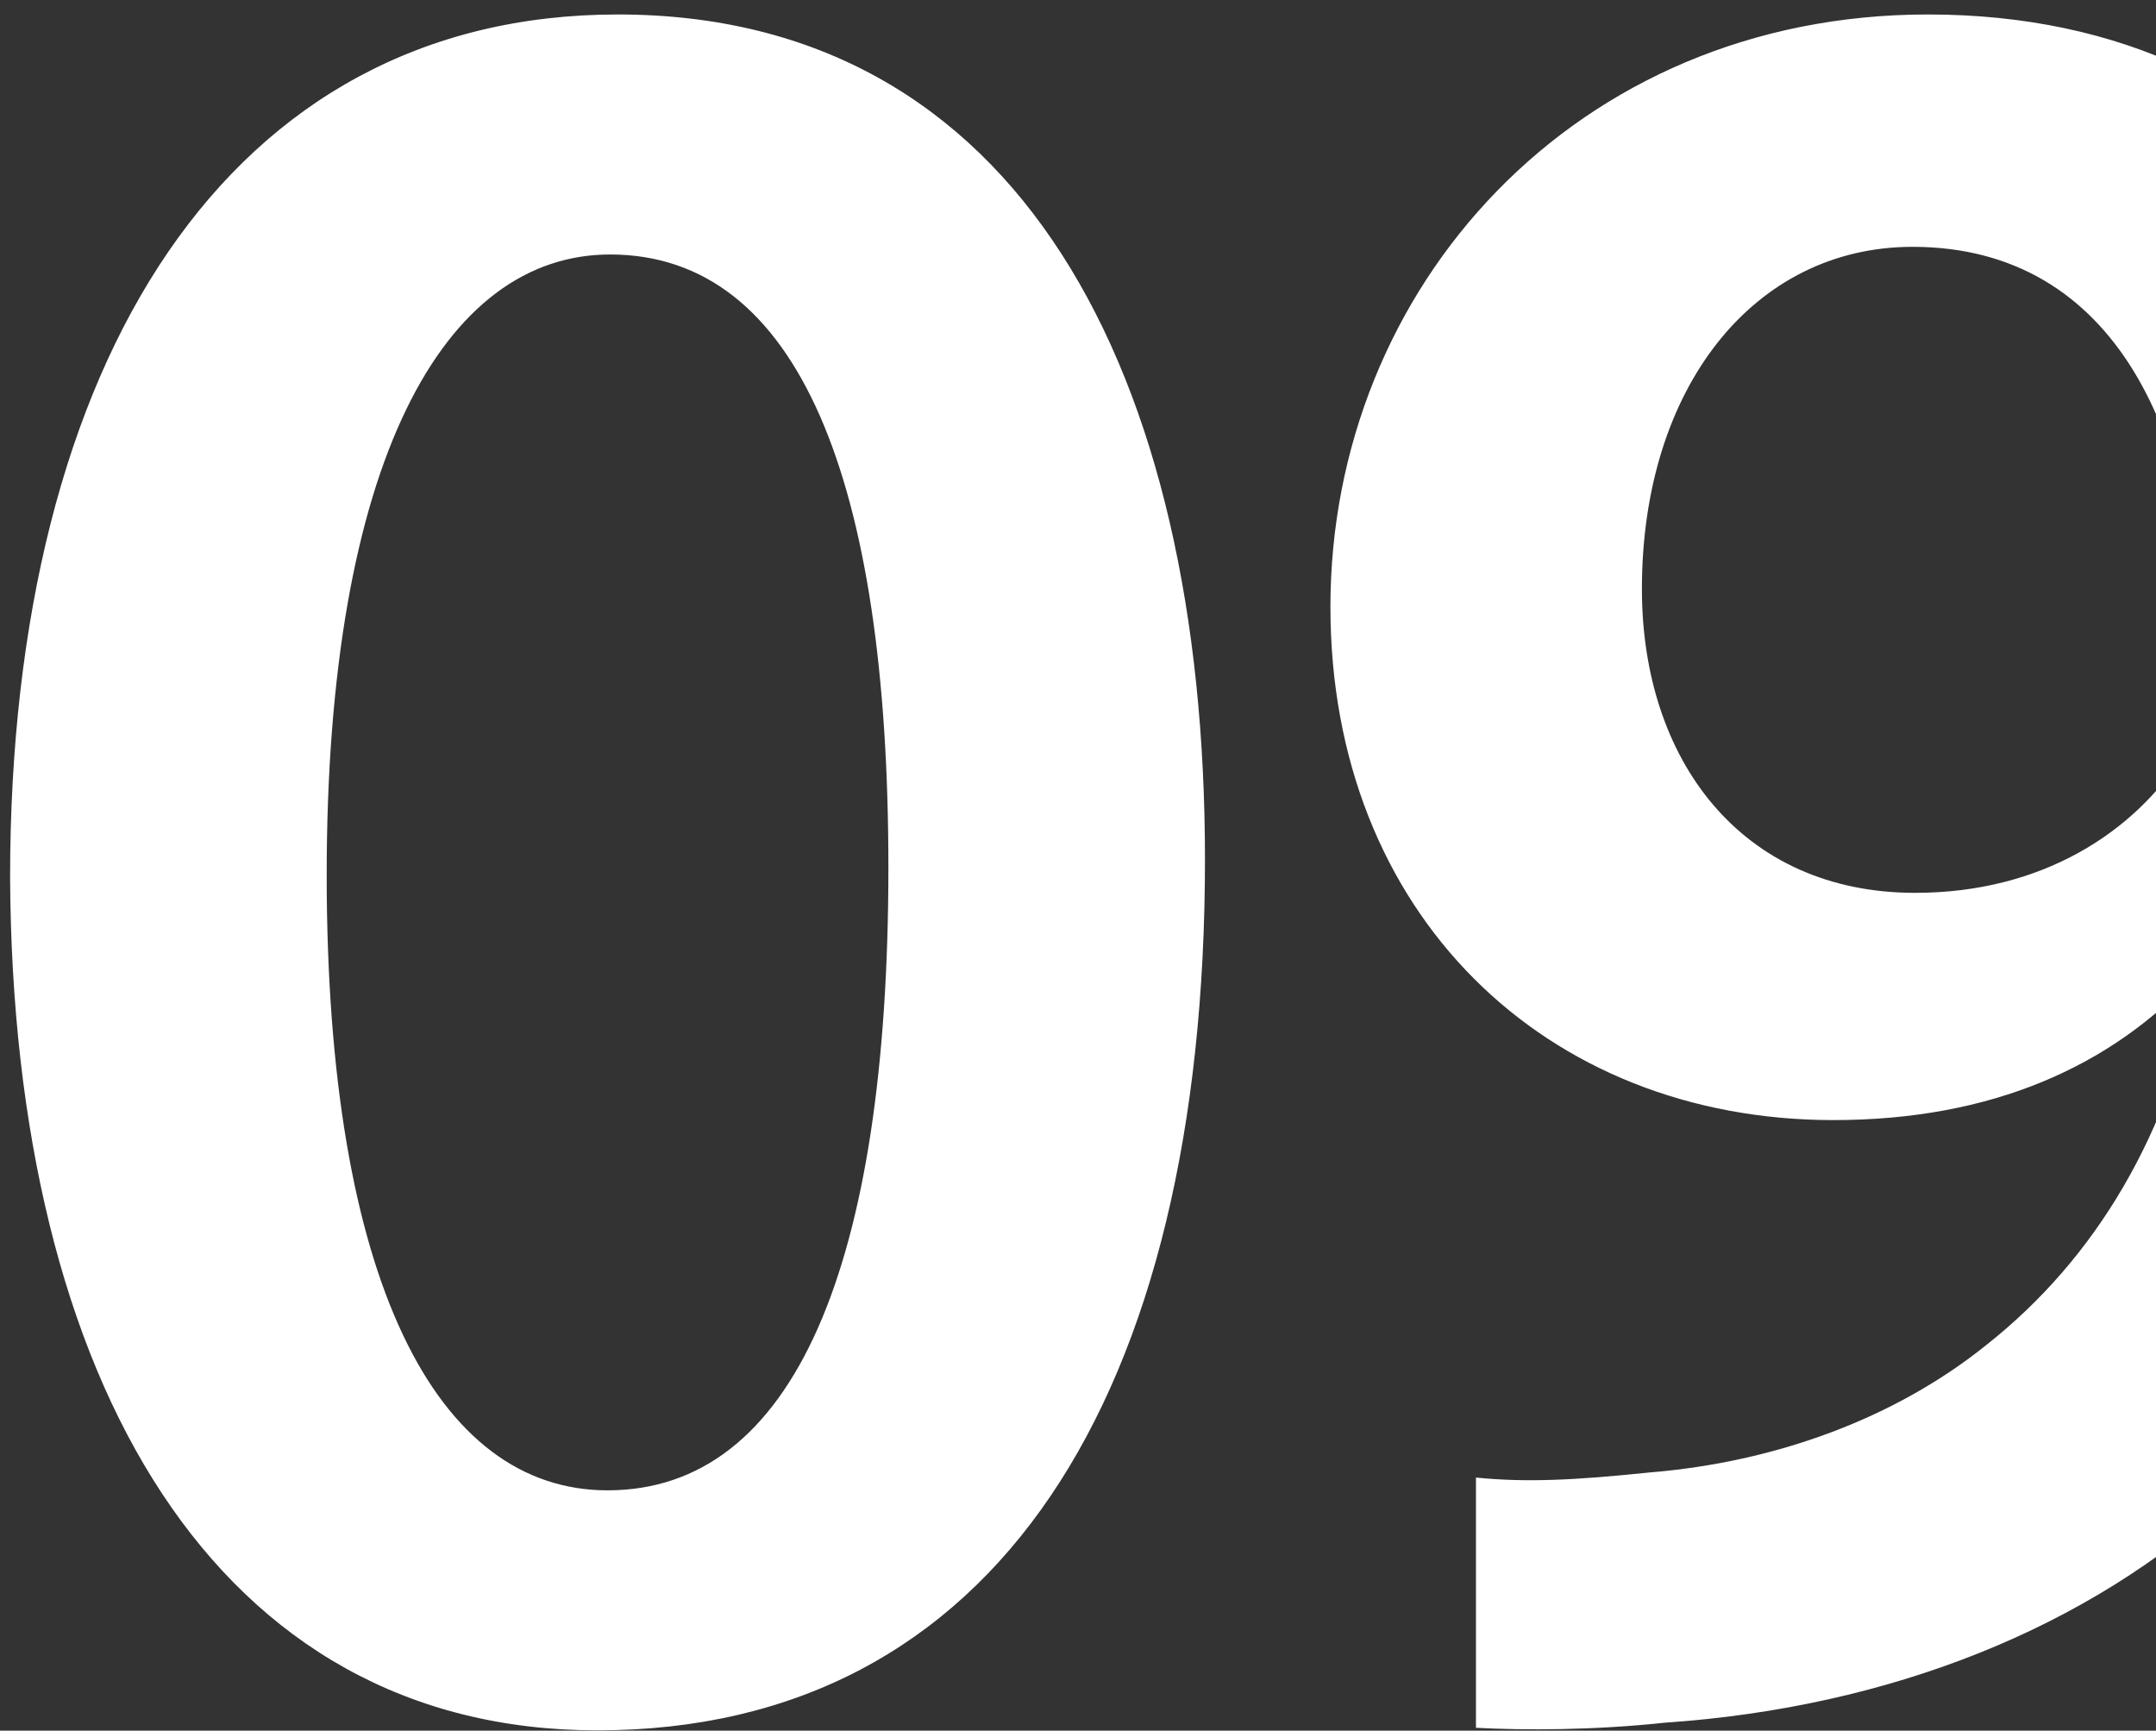 <?xml version="1.0" encoding="UTF-8"?> <svg xmlns="http://www.w3.org/2000/svg" width="76" height="61" viewBox="0 0 76 61" fill="none"><rect x="0" y="0" width="76" height="61" fill="#333333" stroke="none"/> <path d="M21.776 0.51C35.906 0.51 42.476 13.11 42.476 30.3C42.476 49.2 35.096 60.99 21.056 60.99C7.646 60.99 0.446 48.75 0.356 30.93C0.356 12.66 8.096 0.51 21.776 0.51ZM21.506 8.97C15.656 8.97 11.516 16.26 11.516 30.84C11.516 45.15 15.386 52.53 21.416 52.53C27.986 52.53 31.316 44.61 31.316 30.57C31.316 16.98 28.166 8.97 21.506 8.97ZM52.028 60.9V52.08C53.828 52.26 55.538 52.17 58.148 51.9C62.558 51.54 66.788 50.01 70.028 47.4C73.898 44.34 76.508 39.93 77.588 34.35H77.408C74.438 37.59 70.208 39.48 64.628 39.48C54.458 39.48 46.898 32.19 46.898 21.39C46.898 10.14 55.538 0.51 67.958 0.51C81.638 0.51 88.838 11.13 88.838 25.44C88.838 37.95 84.788 46.86 78.668 52.71C73.628 57.39 66.608 60.18 58.688 60.72C56.168 60.99 53.738 60.99 52.028 60.9ZM67.418 8.7C61.838 8.7 57.878 13.65 57.878 20.76C57.878 26.79 61.388 31.47 67.508 31.47C72.008 31.47 75.248 29.31 76.958 26.61C77.318 25.8 77.588 24.9 77.588 23.37C77.588 15.45 74.618 8.7 67.418 8.7Z" fill="white"></path> </svg> 